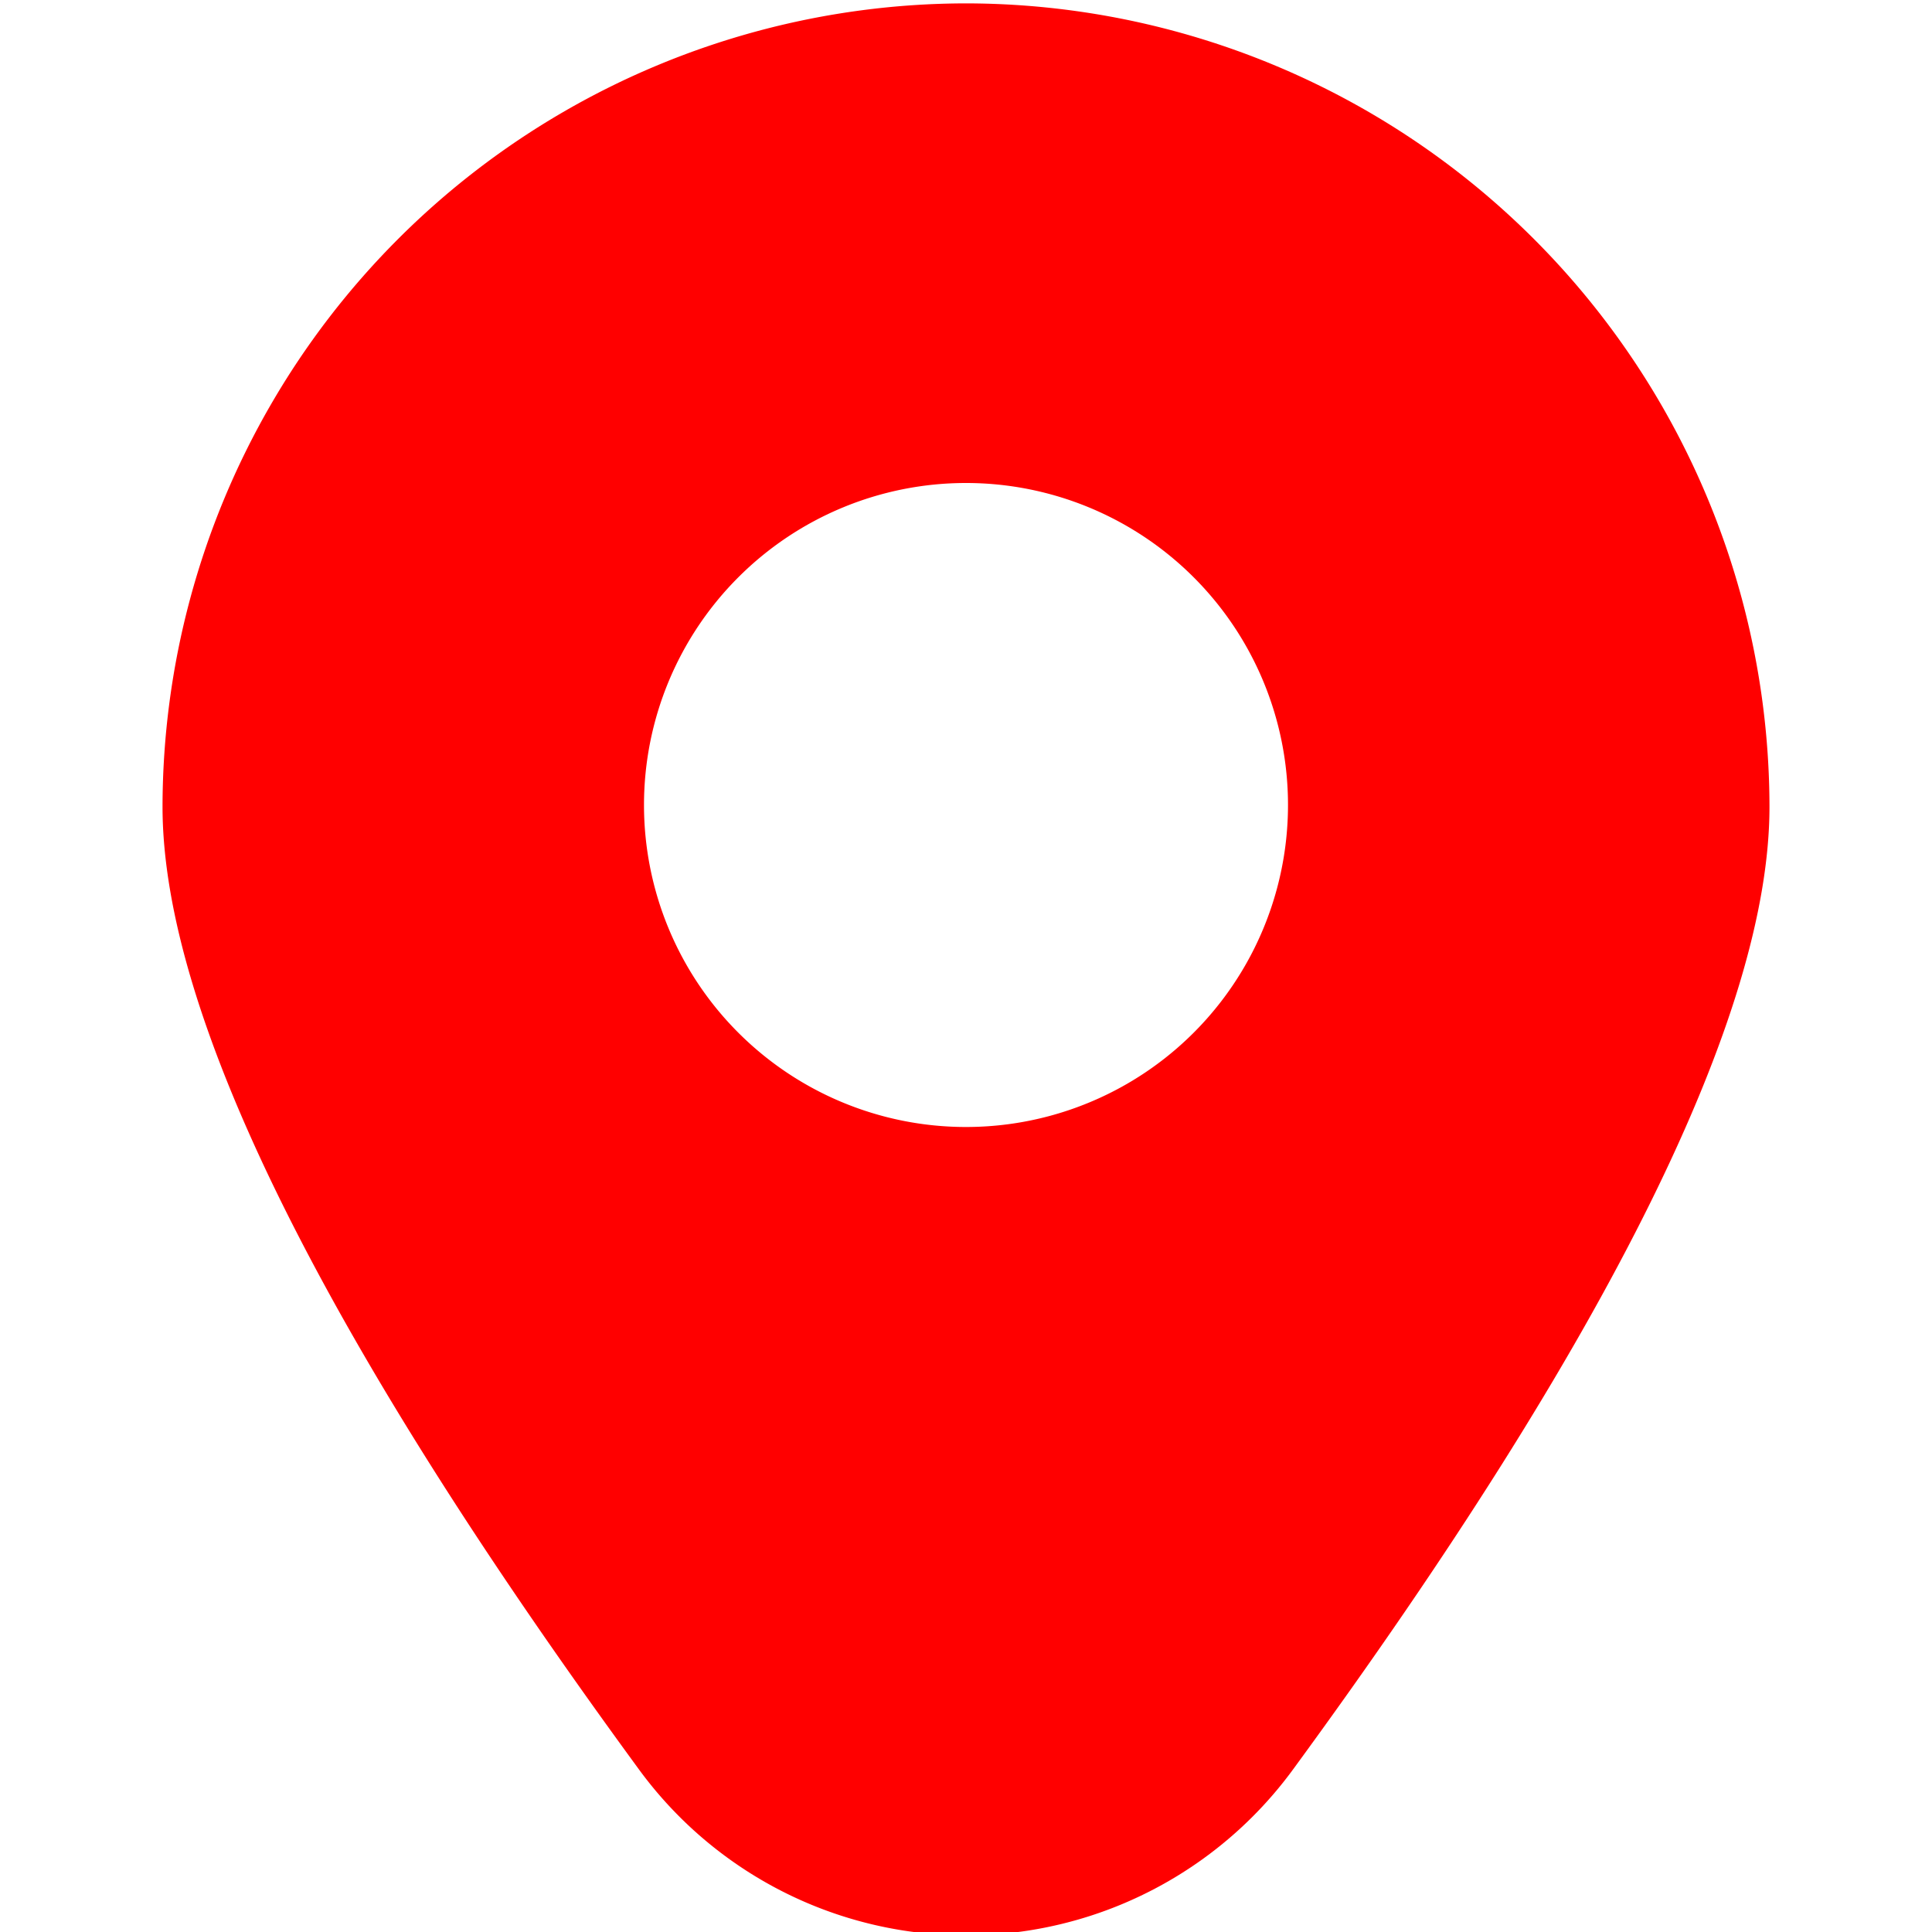 <?xml version="1.0" encoding="UTF-8"?>
    <svg
        xmlns="http://www.w3.org/2000/svg"
        viewBox="0 0 24 24"
        width="512"
        height="512"
        fill="red"
    >
        <path
            d="M12,.042a9.992,9.992,0,0,0-9.981,9.98c0,2.57,1.99,6.592,5.915,11.954a5.034,5.034,0,0,0,8.132,0c3.925-5.362,5.915-9.384,5.915-11.954A9.992,9.992,0,0,0,12,.042ZM12,14a4,4,0,1,1,4-4A4,4,0,0,1,12,14Z"
        />
    </svg>